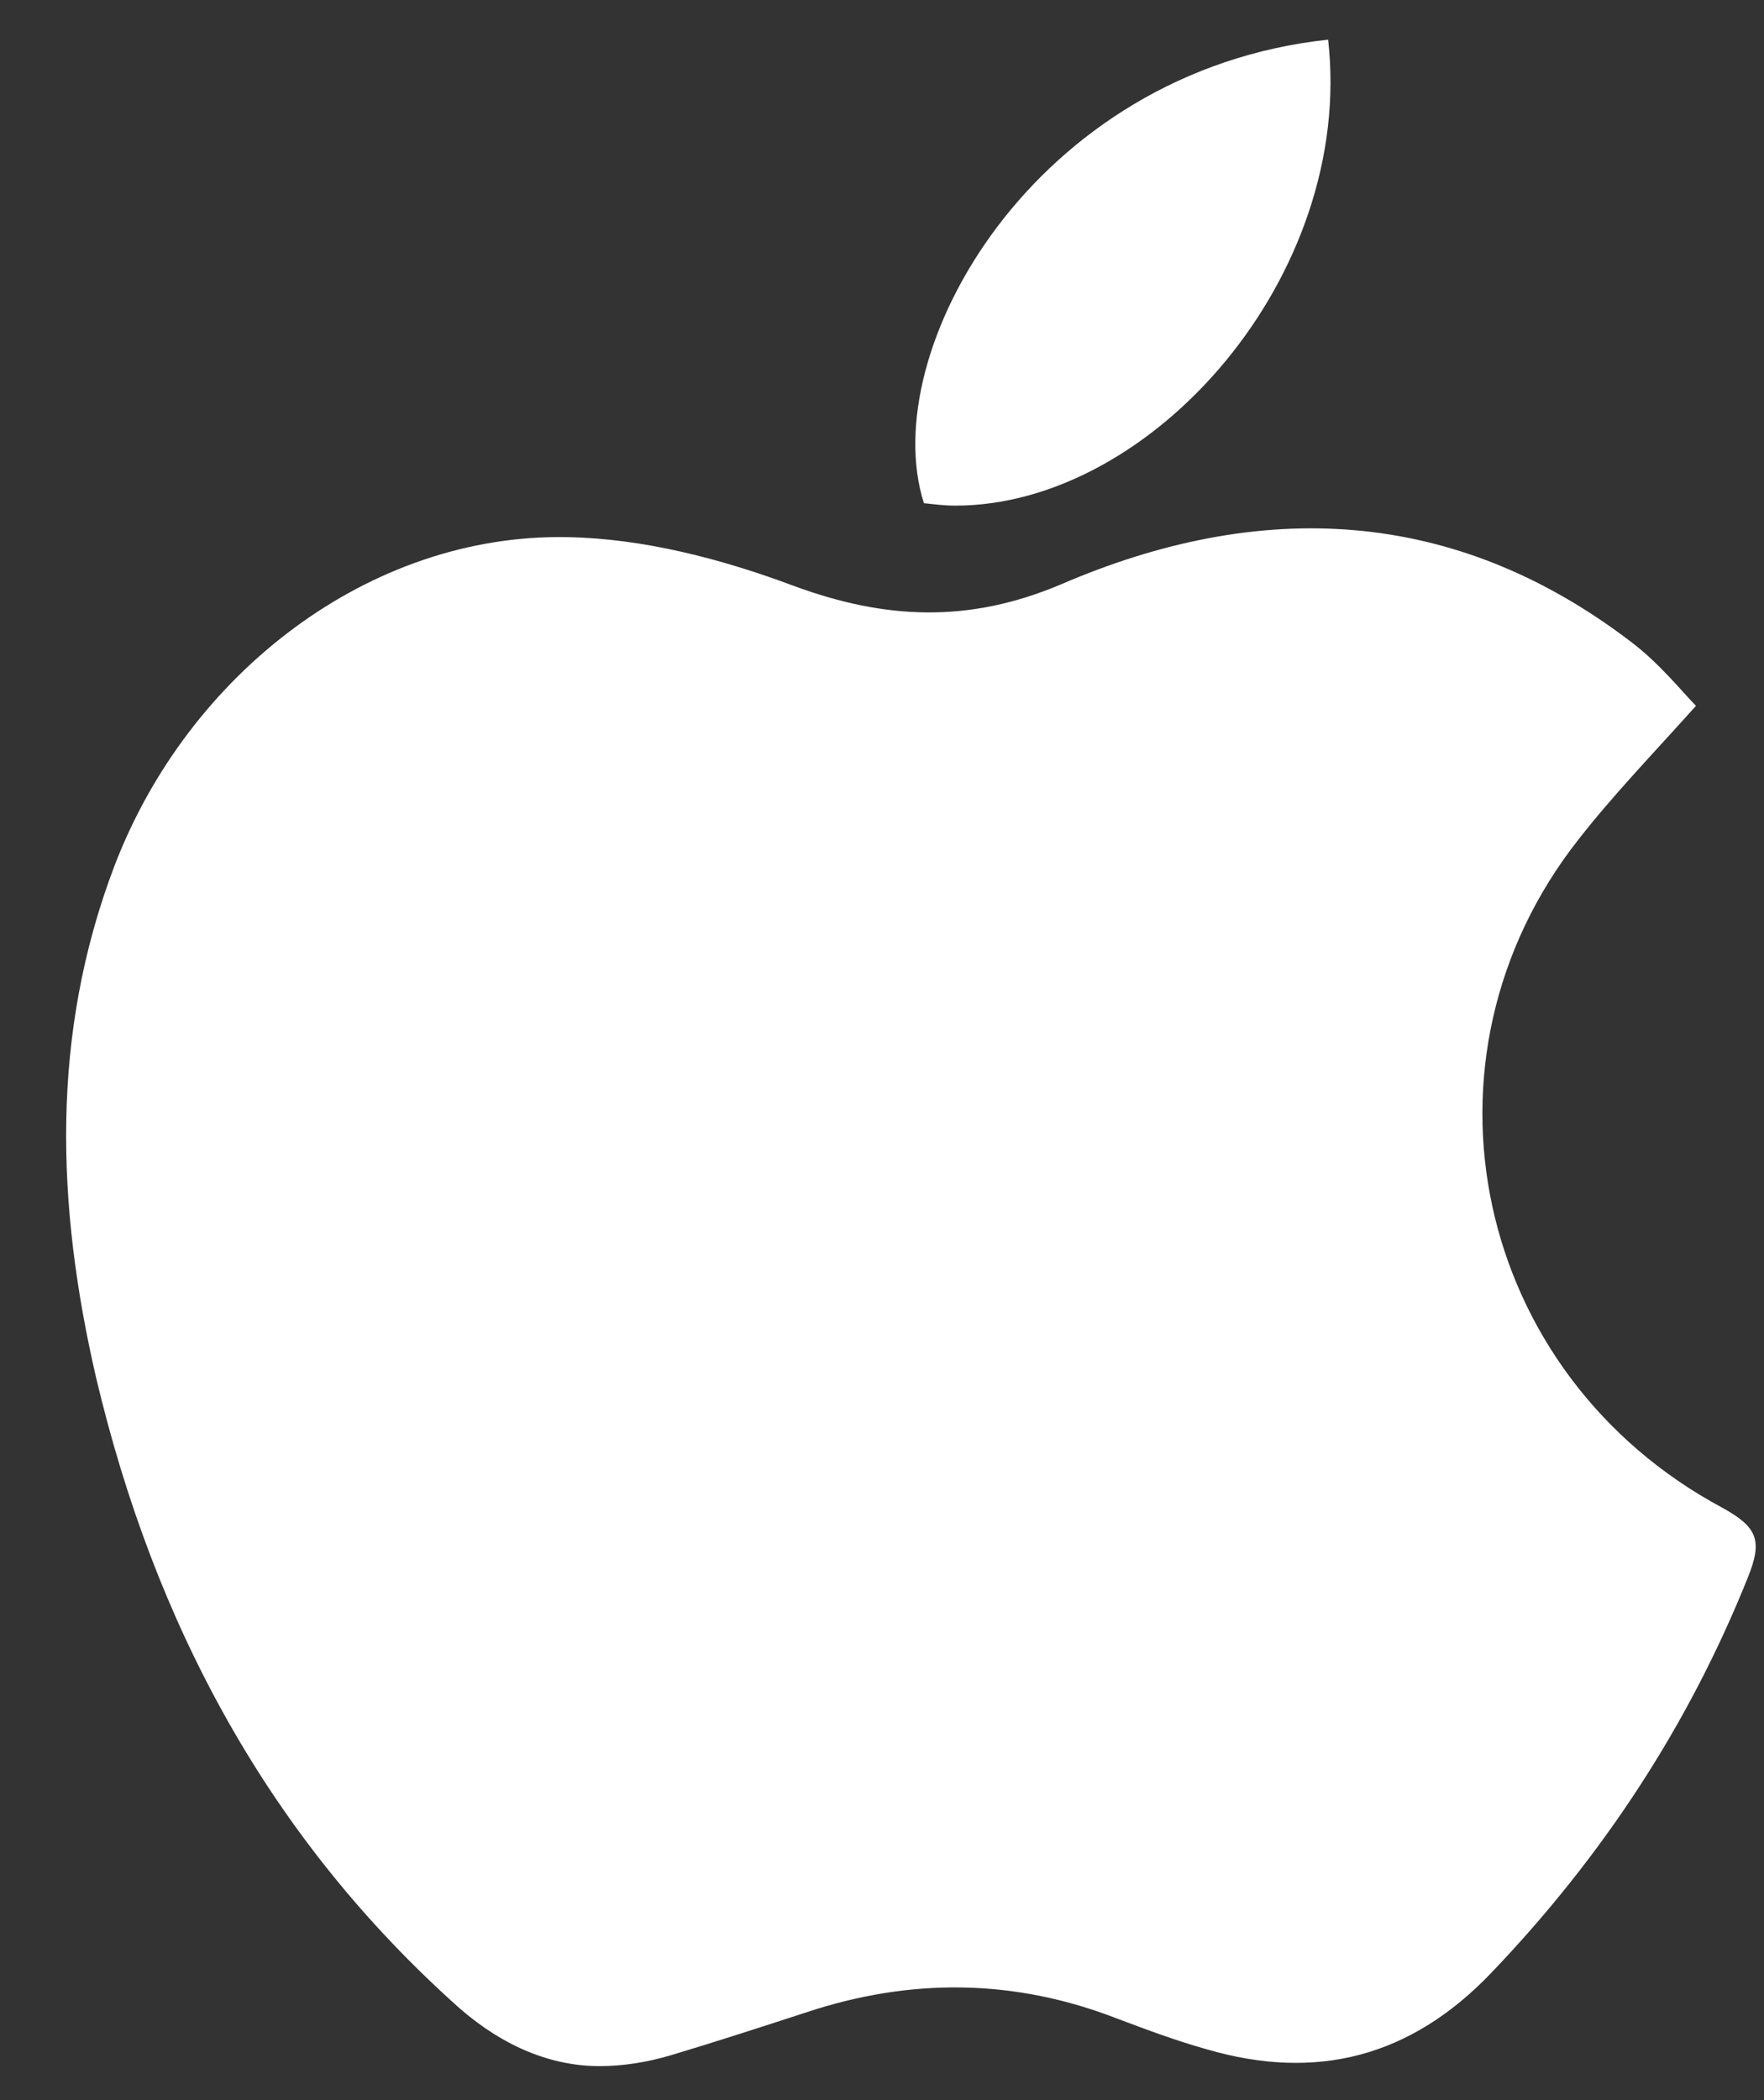 <svg width="21" height="25" viewBox="0 0 21 25" fill="none" xmlns="http://www.w3.org/2000/svg">
<rect x="0" y="0" width="21" height="25" fill="#333333" stroke="none"/>
<path d="M10.999 5.99C10.423 4.184 12.31 0.848 15.811 0.472C16.128 3.274 13.722 6.019 11.374 6.019C11.244 6.019 11.129 6.004 10.999 5.99ZM5.482 23.916C3.191 21.879 1.837 19.322 1.145 16.404C0.67 14.353 0.598 12.317 1.362 10.309C2.24 8.012 4.401 6.351 6.749 6.394C7.657 6.409 8.593 6.654 9.443 6.972C10.538 7.377 11.532 7.42 12.627 6.958C15.004 5.932 17.309 6.033 19.412 7.637C19.758 7.897 20.032 8.243 20.19 8.402C19.686 8.966 19.21 9.457 18.793 9.991C16.733 12.606 17.54 16.361 20.507 17.95C20.925 18.181 20.983 18.34 20.81 18.773C20.104 20.536 19.081 22.096 17.756 23.482C16.805 24.479 15.681 24.782 14.356 24.392C13.996 24.291 13.65 24.161 13.304 24.031C12.08 23.554 10.841 23.54 9.587 23.959C9.054 24.132 8.521 24.306 7.988 24.465C7.7 24.551 7.412 24.595 7.138 24.595C6.562 24.595 6 24.363 5.482 23.916Z" fill="white"/>
</svg>
